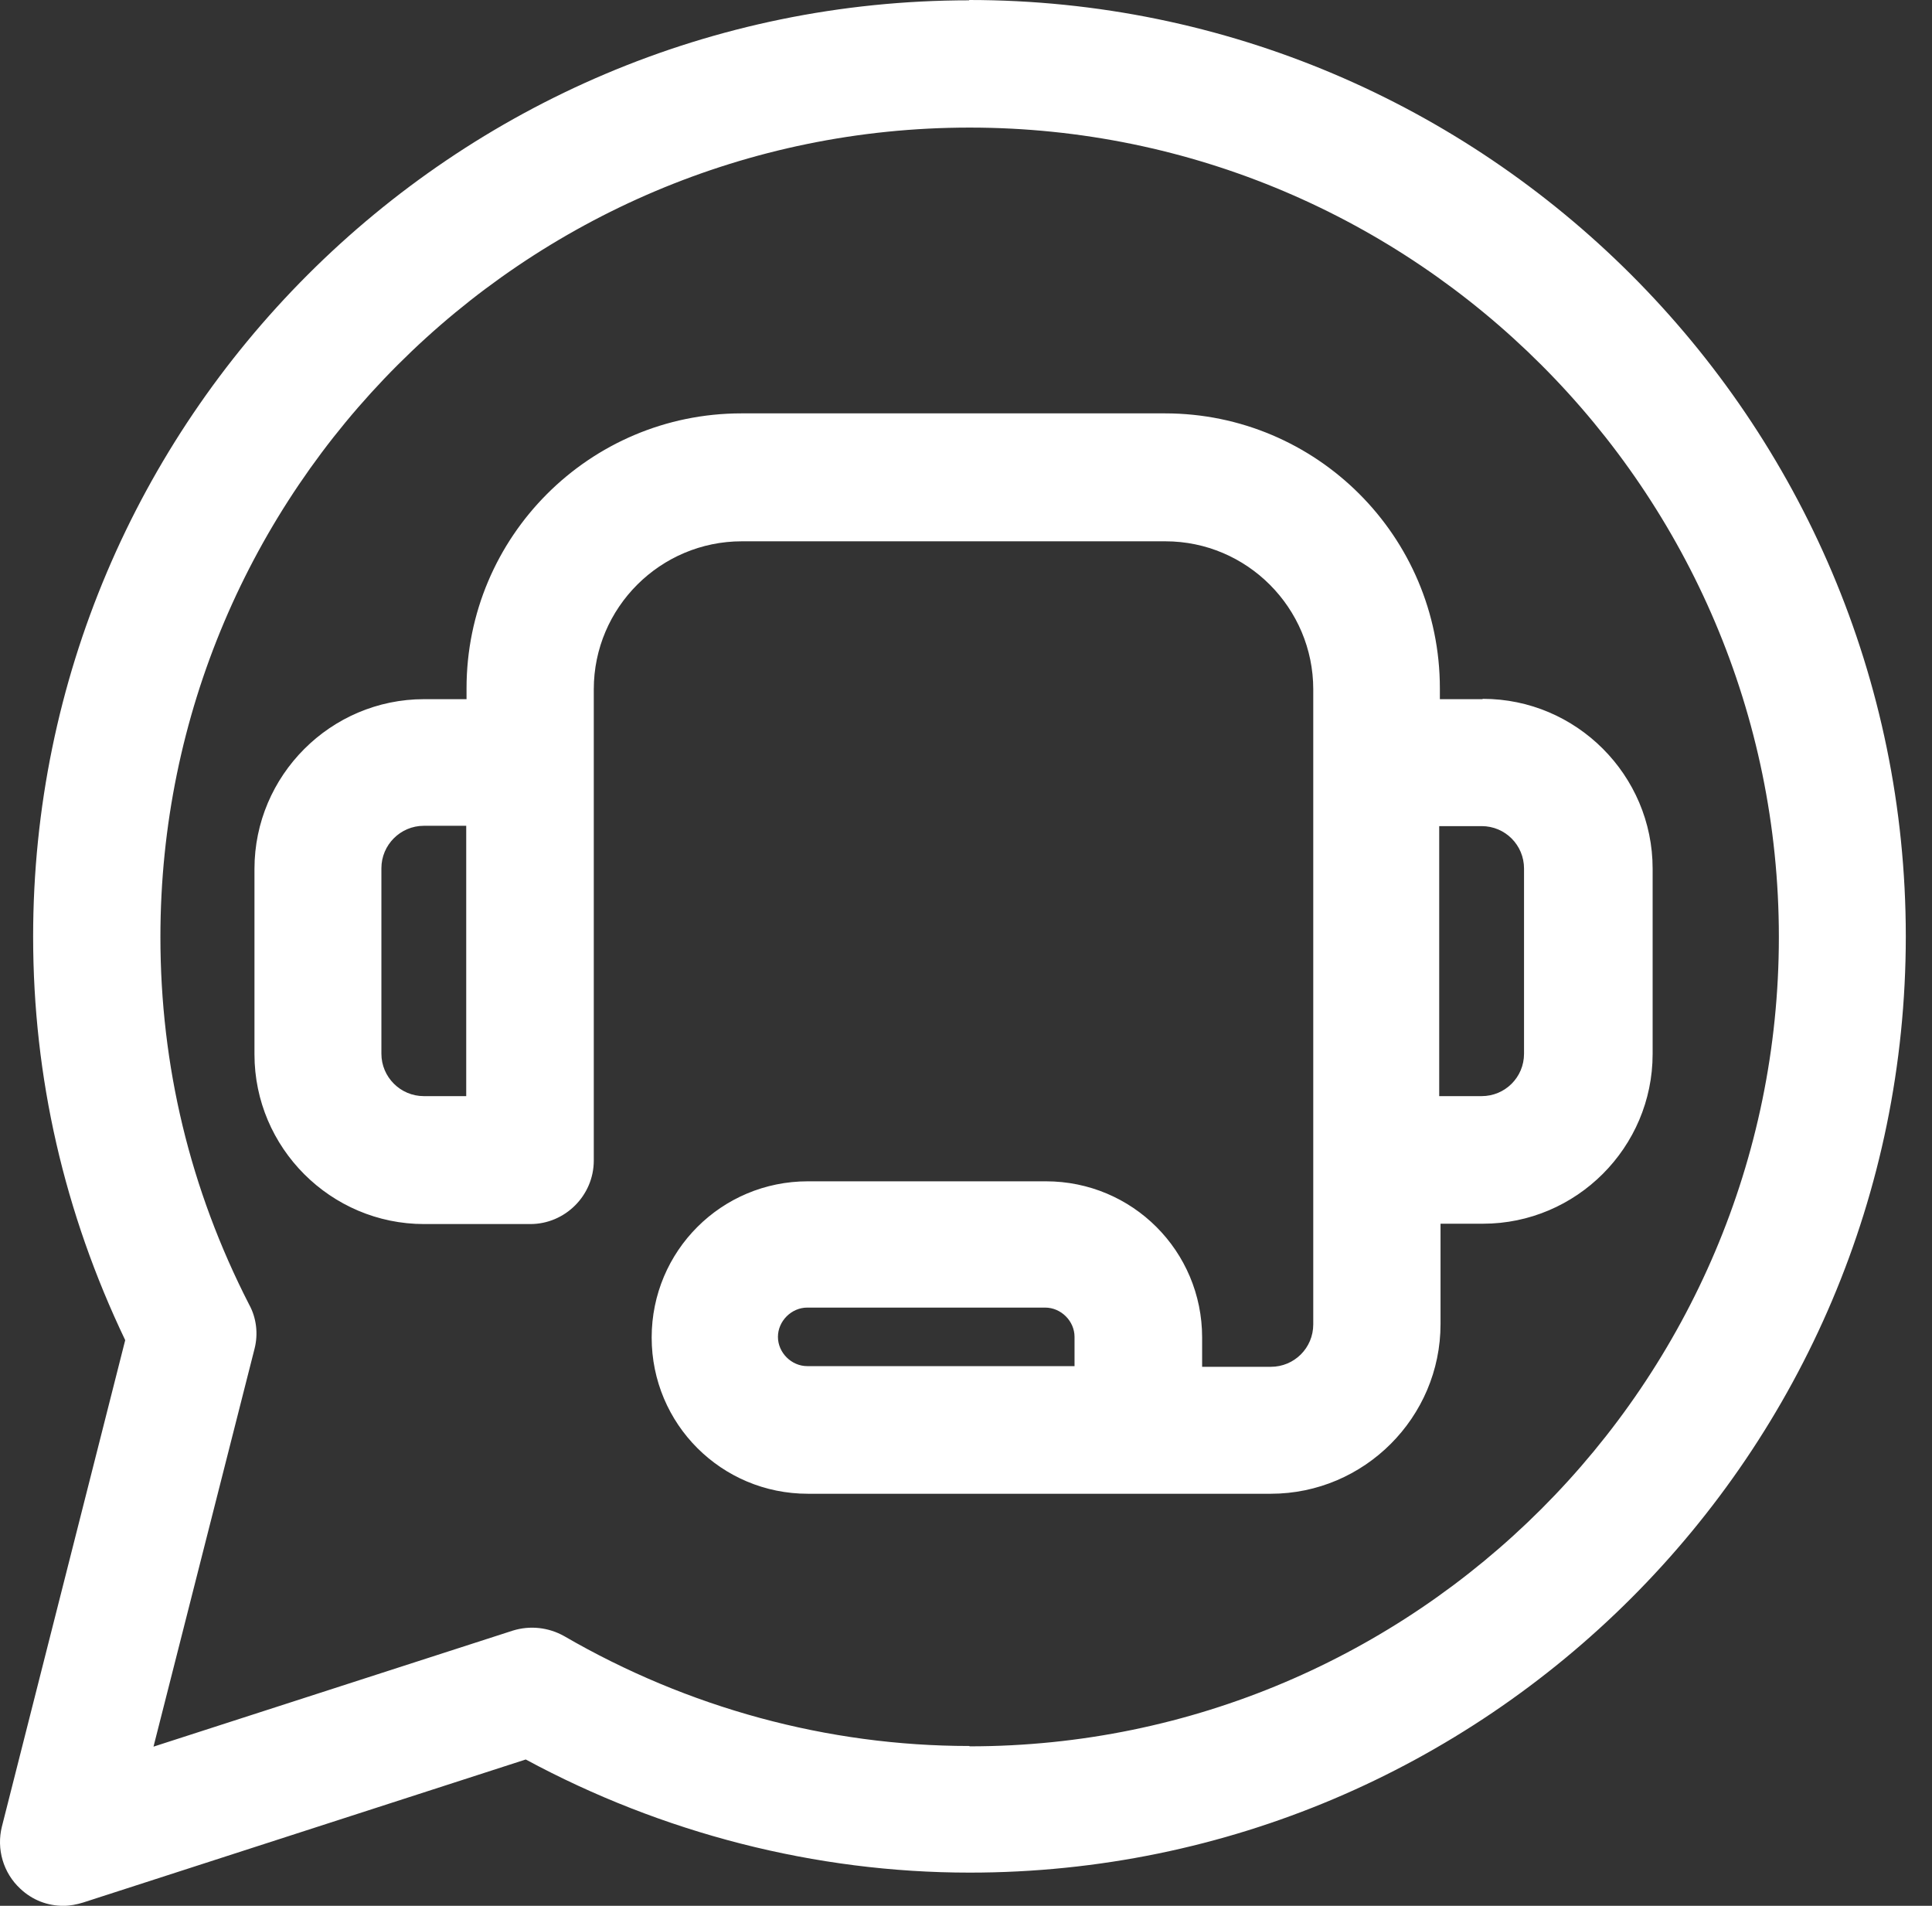 <svg width="73" height="72" viewBox="0 0 73 72" fill="none" xmlns="http://www.w3.org/2000/svg">
<rect x="0" y="0" width="73" height="72" fill="#333333" stroke="none"/>
<path d="M36.613 0C56.119 0 72.01 15.866 72.01 35.373C72.01 54.88 56.144 70.746 36.638 70.746C30.811 70.746 25.021 69.255 19.865 66.472L3.141 71.876C2.905 71.951 2.632 72.001 2.396 72.001C1.8 72.001 1.228 71.789 0.768 71.355C0.122 70.758 -0.14 69.851 0.072 69.006L4.731 50.63C2.432 45.822 1.252 40.715 1.252 35.385C1.252 15.878 17.119 0.012 36.625 0.012L36.613 0ZM36.638 4.82C19.79 4.82 6.061 18.525 6.061 35.398C6.061 40.268 7.179 44.927 9.415 49.288C9.689 49.785 9.764 50.394 9.615 50.966L5.8 65.987L19.38 61.602C20.026 61.403 20.721 61.477 21.318 61.812C25.989 64.521 31.27 65.962 36.625 65.962L36.638 65.975C53.486 65.974 67.214 52.245 67.214 35.398C67.214 18.55 53.486 4.821 36.638 4.82ZM44.018 15.617C49.745 15.617 54.404 20.264 54.405 26.004V26.414H56.007L56.033 26.402C59.561 26.402 62.444 29.285 62.444 32.813V39.82C62.444 43.349 59.561 46.231 56.033 46.231H54.43V50.022C54.43 53.55 51.547 56.432 48.019 56.433H30.525C27.257 56.433 24.623 53.798 24.623 50.53C24.624 47.263 27.257 44.629 30.525 44.629H39.52C42.787 44.629 45.422 47.263 45.422 50.53V51.637H48.019C48.901 51.637 49.621 50.928 49.621 50.033V26.042C49.621 22.973 47.124 20.45 44.031 20.45H28.028C24.959 20.45 22.436 22.948 22.436 26.042V43.846C22.436 45.163 21.355 46.244 20.038 46.244H16.025C12.496 46.244 9.615 43.361 9.615 39.833V32.825C9.615 29.297 12.496 26.414 16.025 26.414H17.628V26.004C17.628 20.276 22.275 15.617 28.015 15.617H44.018ZM30.5 49.4C29.904 49.4 29.394 49.91 29.394 50.506C29.394 51.102 29.904 51.611 30.5 51.611H40.601V50.506C40.601 49.91 40.092 49.401 39.495 49.4H30.5ZM16.013 31.198C15.131 31.198 14.411 31.919 14.411 32.801V39.809C14.411 40.691 15.131 41.411 16.013 41.411H17.616V31.198H16.013ZM54.38 31.21V41.411H55.983C56.865 41.411 57.585 40.703 57.585 39.809V32.813C57.585 31.931 56.877 31.21 55.983 31.21H54.38Z" fill="white"/>
</svg>
